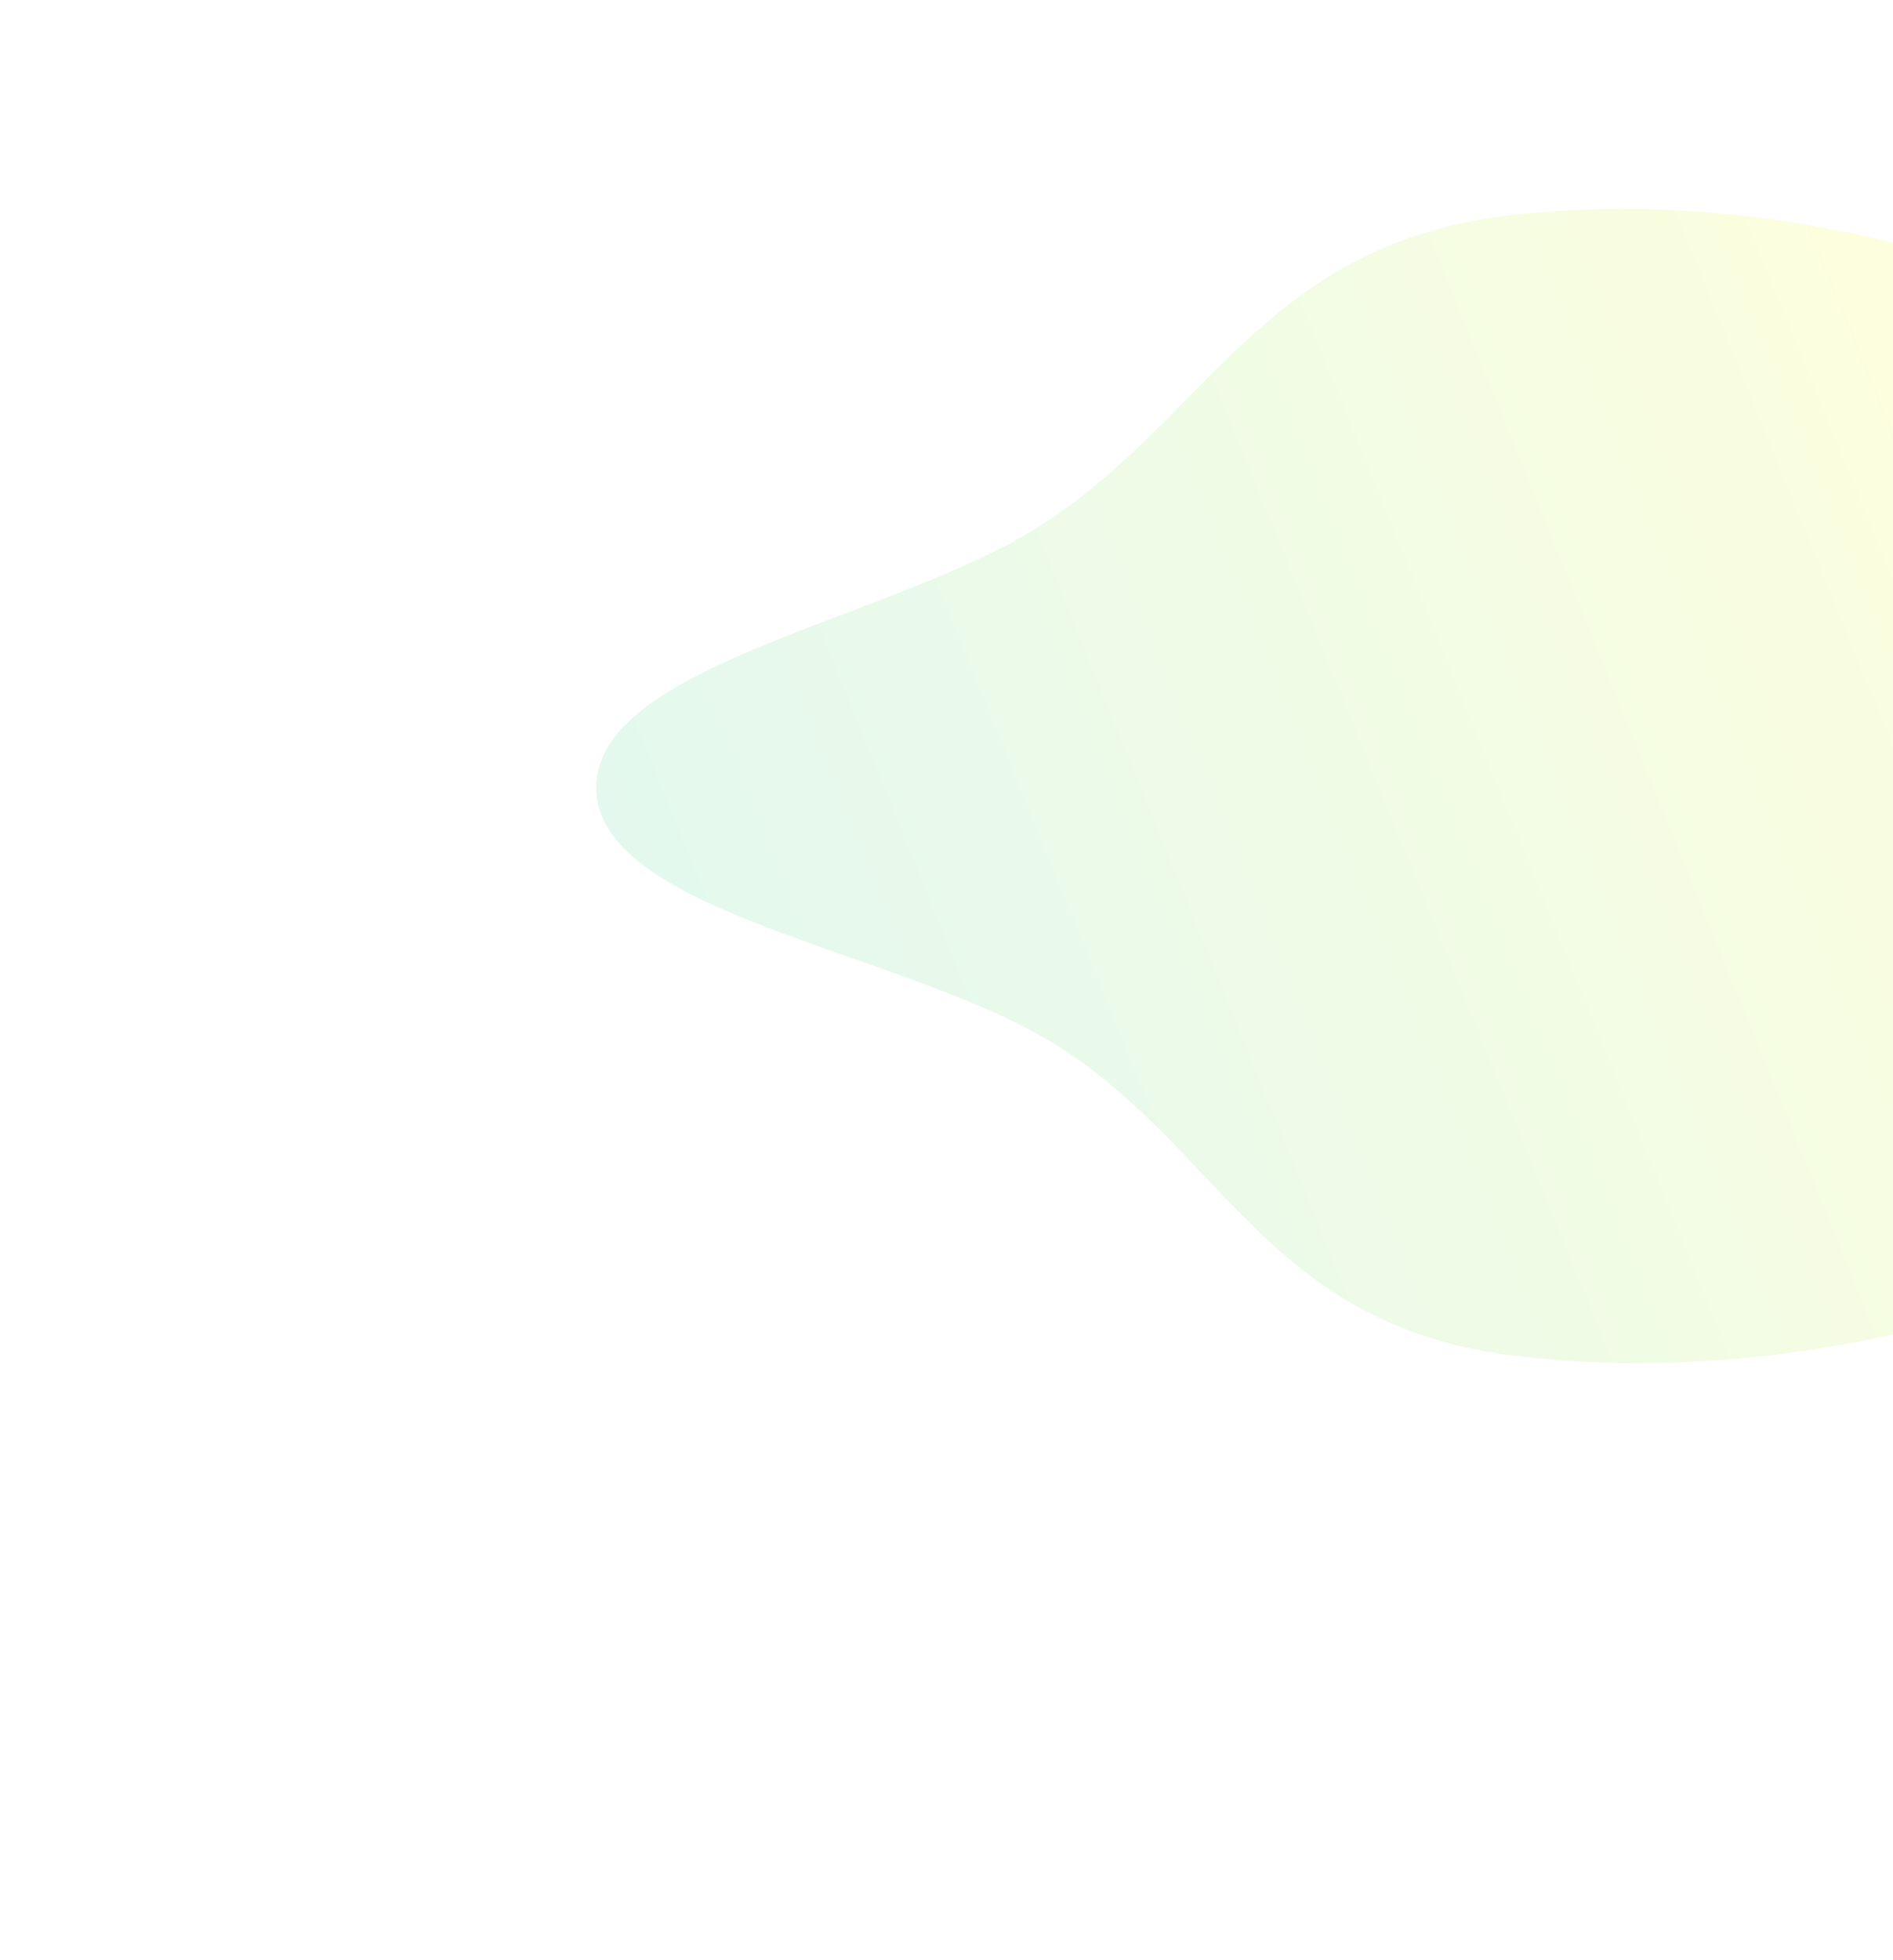 <?xml version="1.0" encoding="UTF-8"?> <svg xmlns="http://www.w3.org/2000/svg" width="635" height="657" viewBox="0 0 635 657" fill="none"><g filter="url(#filter0_f_121_299)"><path fill-rule="evenodd" clip-rule="evenodd" d="M797.188 264.798C797.497 312.668 807.097 364.106 751.249 400.566C692.208 439.111 595.614 465.686 506.805 454.373C424.865 443.935 409.769 384.634 353.571 349.907C303.318 318.855 201.301 306.544 200.012 264.798C198.723 223.028 298.394 208.012 348.223 176.718C404.74 141.224 423.309 81.846 506.805 72.125C596.382 61.697 690.754 91.021 749.501 130C804.515 166.503 796.88 217.195 797.188 264.798Z" fill="url(#paint0_linear_121_299)" fill-opacity="0.52"></path></g><defs><filter id="filter0_f_121_299" x="0" y="-130" width="998" height="787" filterUnits="userSpaceOnUse" color-interpolation-filters="sRGB"><feFlood flood-opacity="0" result="BackgroundImageFix"></feFlood><feBlend mode="normal" in="SourceGraphic" in2="BackgroundImageFix" result="shape"></feBlend><feGaussianBlur stdDeviation="100" result="effect1_foregroundBlur_121_299"></feGaussianBlur></filter><linearGradient id="paint0_linear_121_299" x1="153" y1="372" x2="690.215" y2="153.611" gradientUnits="userSpaceOnUse"><stop stop-color="#C2F1E5"></stop><stop offset="1" stop-color="#FEFFBE"></stop></linearGradient></defs></svg> 